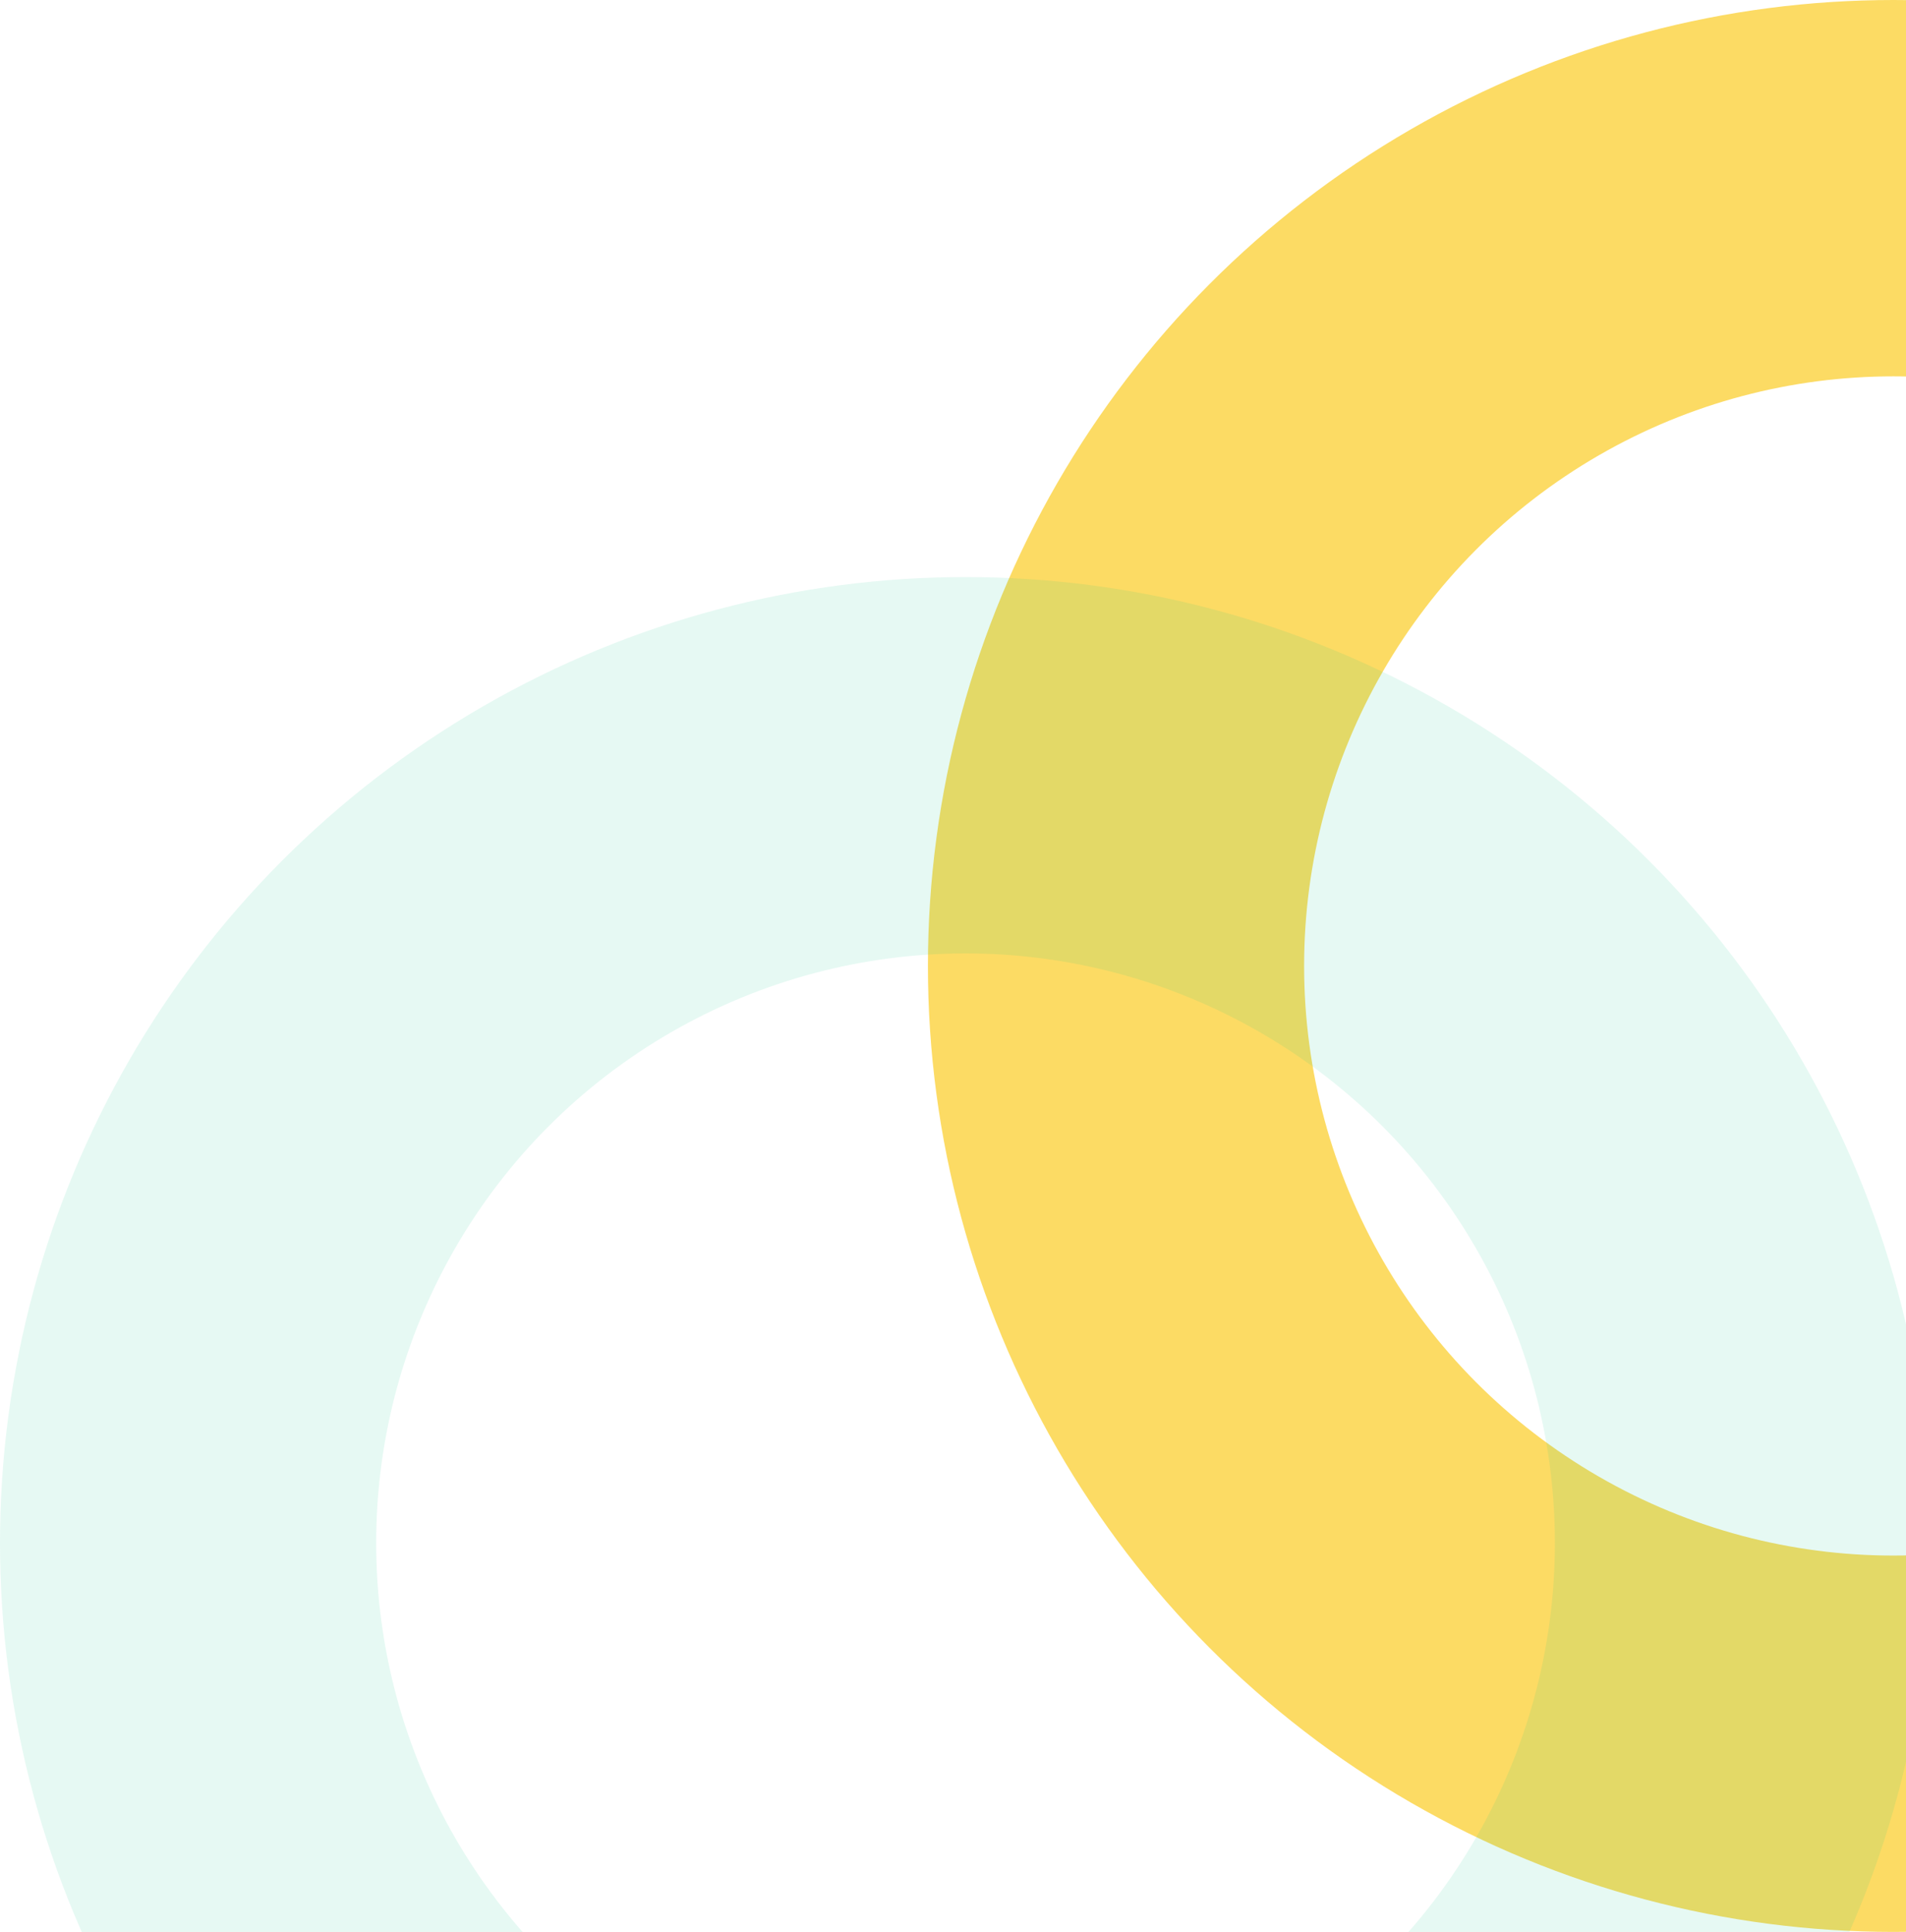 <svg width="76" height="77" viewBox="0 0 76 77" fill="none" xmlns="http://www.w3.org/2000/svg">
<circle cx="75.5" cy="38.5" r="31" stroke="#FCDB64" stroke-width="15"/>
<circle opacity="0.1" cx="38.5" cy="61.5" r="31" stroke="#00BF8A" stroke-width="15"/>
</svg>
